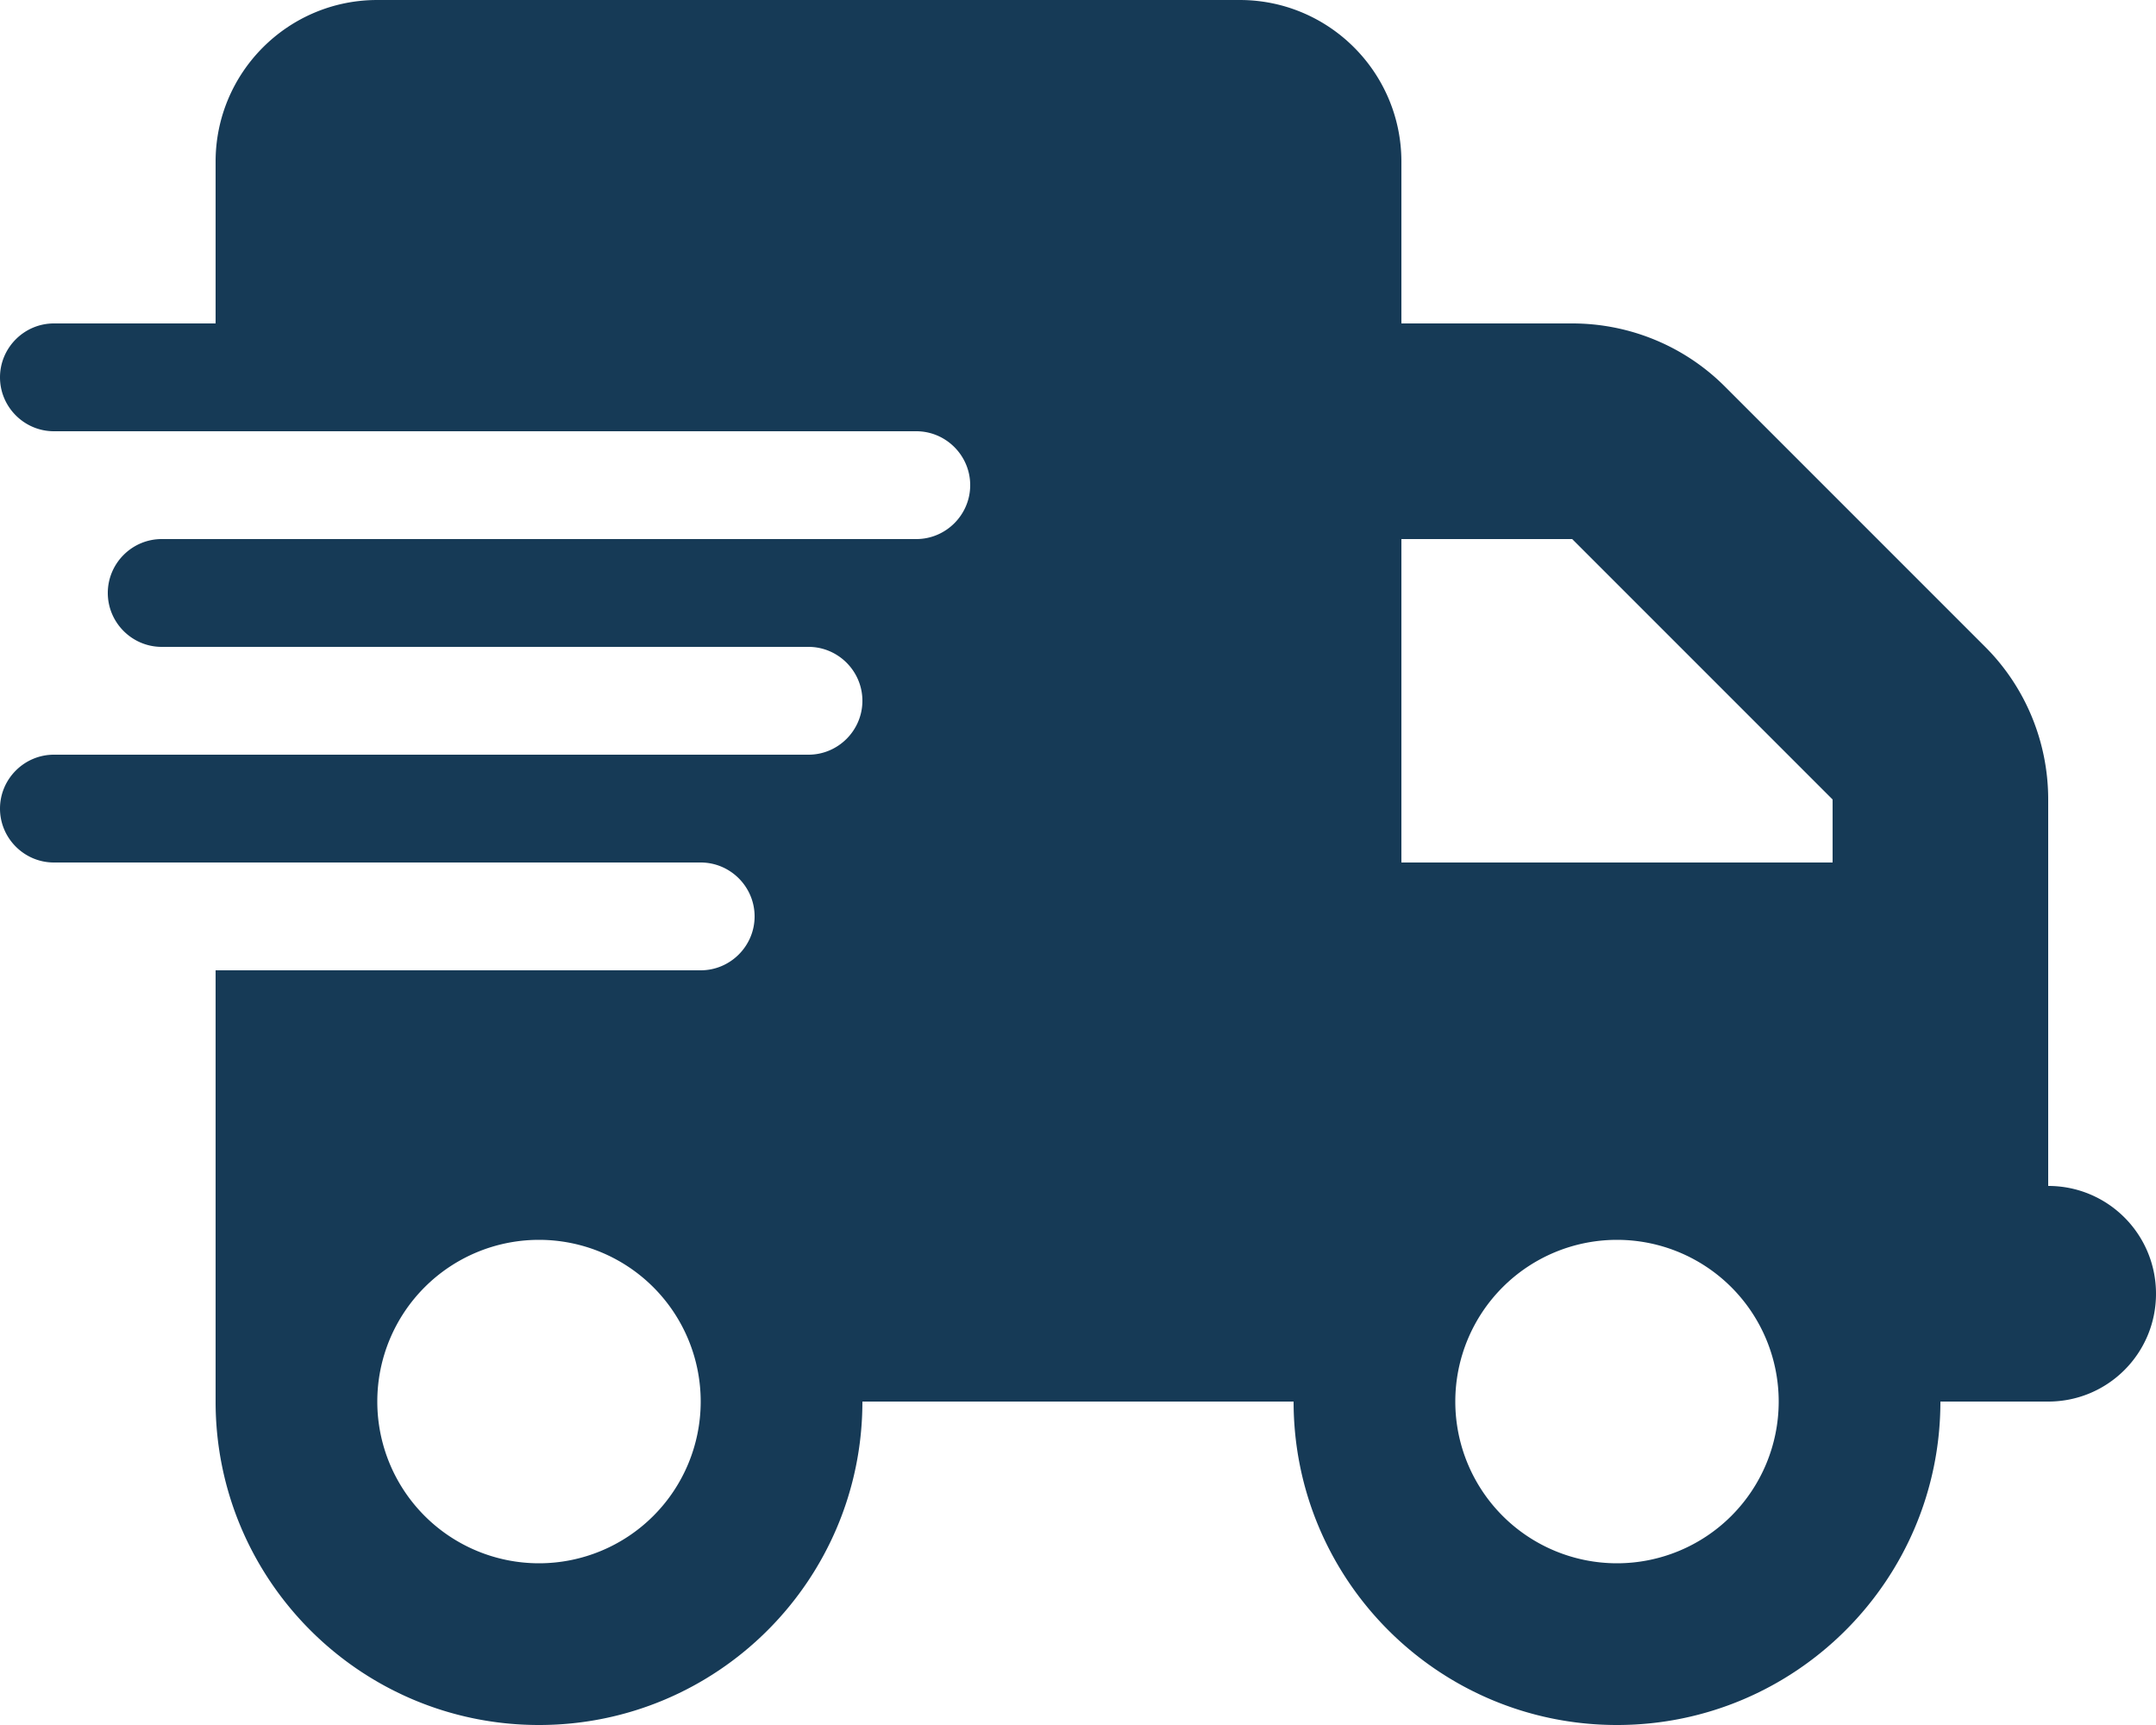 <?xml version="1.0" encoding="UTF-8"?>
<svg xmlns="http://www.w3.org/2000/svg" viewBox="0 0 640 512">
  <path fill="#163a56" d="M112 0C85.5 0 64 21.5 64 48l0 48L16 96c-8.8 0-16 7.2-16 16s7.2 16 16 16l48 0 208 0c8.8 0 16 7.2 16 16s-7.2 16-16 16L64 160l-16 0c-8.8 0-16 7.2-16 16s7.2 16 16 16l16 0 176 0c8.8 0 16 7.2 16 16s-7.2 16-16 16L64 224l-48 0c-8.8 0-16 7.2-16 16s7.2 16 16 16l48 0 144 0c8.8 0 16 7.2 16 16s-7.2 16-16 16L64 288l0 128c0 53 43 96 96 96s96-43 96-96l128 0c0 53 43 96 96 96s96-43 96-96l32 0c17.7 0 32-14.3 32-32s-14.3-32-32-32l0-64 0-32 0-18.7c0-17-6.7-33.3-18.7-45.3L512 114.7c-12-12-28.3-18.7-45.3-18.7L416 96l0-48c0-26.5-21.5-48-48-48L112 0zM544 237.3l0 18.7-128 0 0-96 50.7 0L544 237.3zM160 368a48 48 0 1 1 0 96 48 48 0 1 1 0-96zm272 48a48 48 0 1 1 96 0 48 48 0 1 1 -96 0z"></path>
</svg>
